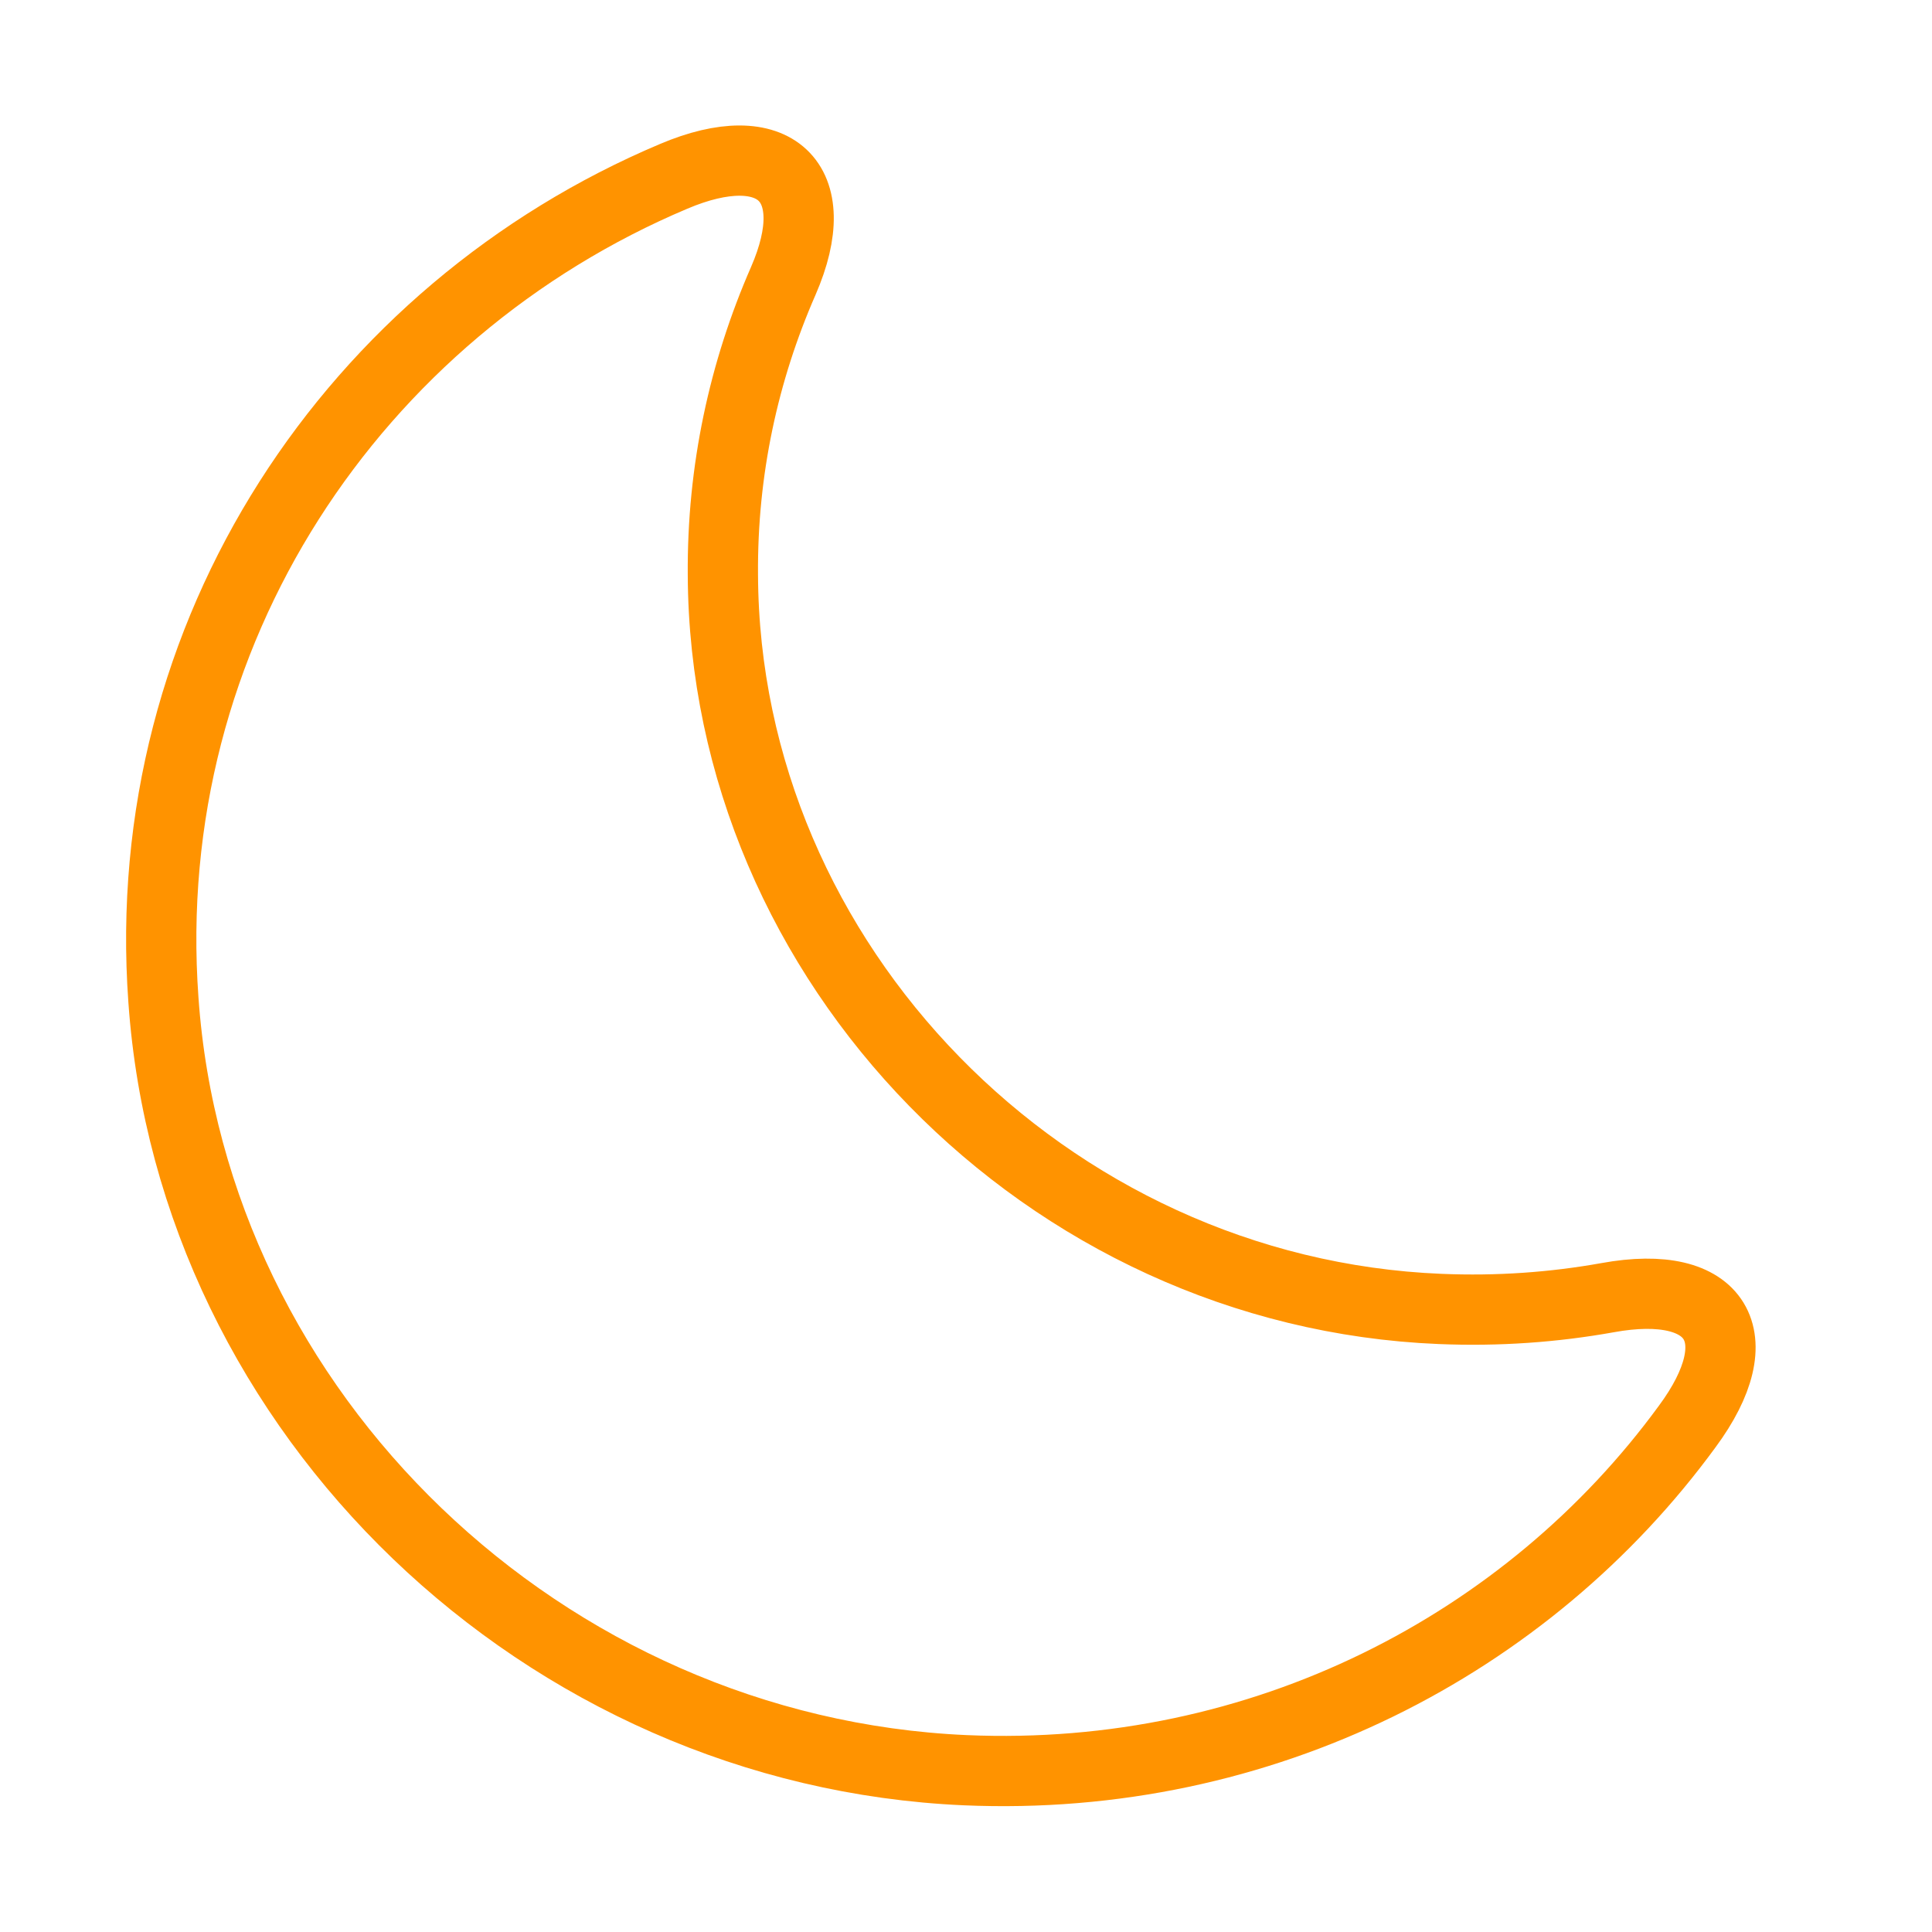 <?xml version="1.0" encoding="UTF-8"?> <svg xmlns="http://www.w3.org/2000/svg" width="55" height="55" viewBox="0 0 55 55" fill="none"> <path d="M4.652 28.462C5.477 40.265 15.492 49.867 27.477 50.394C35.933 50.76 43.496 46.819 48.033 40.608C49.913 38.065 48.904 36.369 45.765 36.942C44.229 37.217 42.648 37.331 40.998 37.263C29.792 36.804 20.625 27.431 20.579 16.363C20.556 13.383 21.175 10.565 22.298 7.998C23.535 5.156 22.046 3.804 19.181 5.019C10.106 8.846 3.896 17.99 4.652 28.462Z" stroke="#FF9300" stroke-width="2" stroke-linecap="round" stroke-linejoin="round"></path> </svg> 